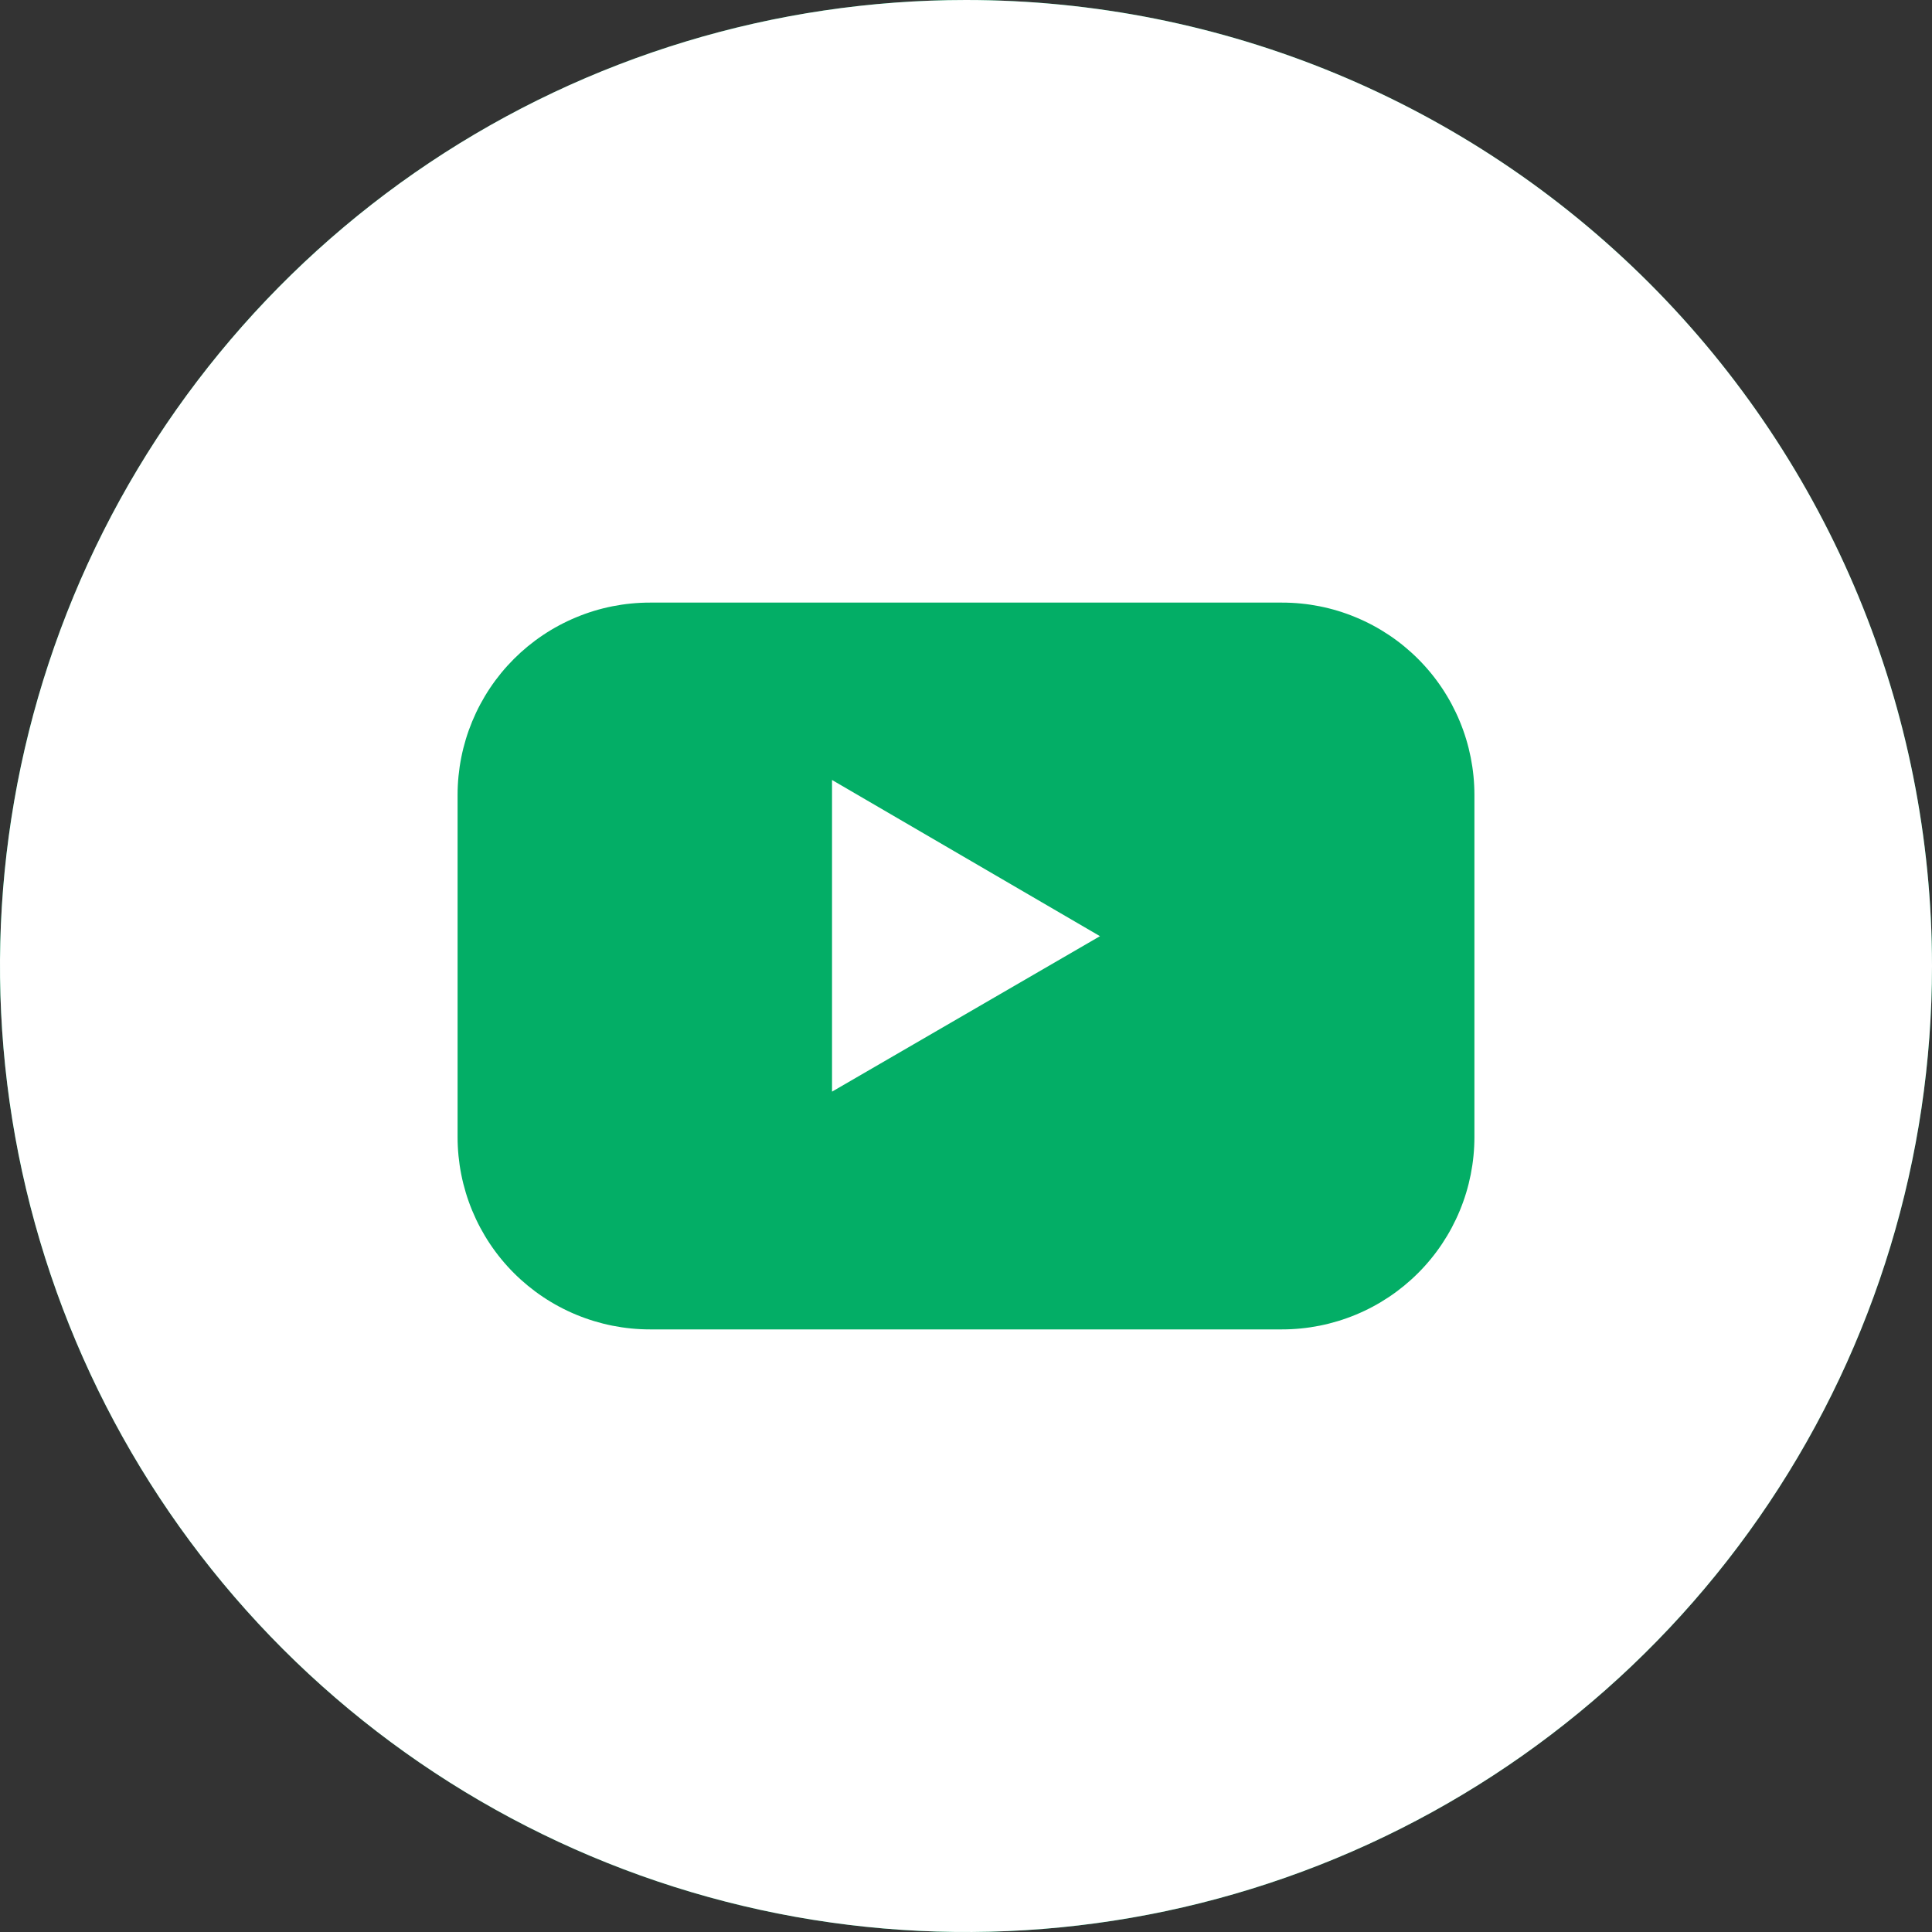 <svg width="32" height="32" viewBox="0 0 32 32" fill="none" xmlns="http://www.w3.org/2000/svg">
<rect x="0" y="0" width="32" height="32" fill="#333333" stroke="none"/>
<circle cx="16" cy="16" r="16" fill="#03AE66"/>
<path d="M13.781 18.081L18.219 15.506L13.781 12.919V18.081Z" fill="white"/>
<path d="M16 0C12.835 0 9.742 0.938 7.111 2.696C4.48 4.455 2.429 6.953 1.218 9.877C0.007 12.801 -0.31 16.018 0.307 19.121C0.925 22.225 2.449 25.076 4.686 27.314C6.924 29.551 9.775 31.075 12.879 31.693C15.982 32.31 19.199 31.993 22.123 30.782C25.047 29.571 27.545 27.52 29.303 24.889C31.062 22.258 32 19.165 32 16C32 11.757 30.314 7.687 27.314 4.686C24.313 1.686 20.244 0 16 0ZM24.421 18.832C24.421 19.25 24.339 19.665 24.179 20.051C24.019 20.438 23.785 20.789 23.489 21.085C23.193 21.381 22.842 21.616 22.455 21.776C22.069 21.936 21.654 22.019 21.236 22.019H10.764C10.346 22.019 9.931 21.936 9.545 21.776C9.158 21.616 8.807 21.381 8.511 21.085C8.215 20.789 7.981 20.438 7.821 20.051C7.661 19.665 7.579 19.25 7.579 18.832V13.168C7.579 12.75 7.661 12.335 7.821 11.949C7.981 11.562 8.215 11.211 8.511 10.915C8.807 10.619 9.158 10.384 9.545 10.224C9.931 10.063 10.346 9.981 10.764 9.981H21.236C21.654 9.981 22.069 10.063 22.455 10.224C22.842 10.384 23.193 10.619 23.489 10.915C23.785 11.211 24.019 11.562 24.179 11.949C24.339 12.335 24.421 12.75 24.421 13.168V18.832Z" fill="white"/>
</svg>
